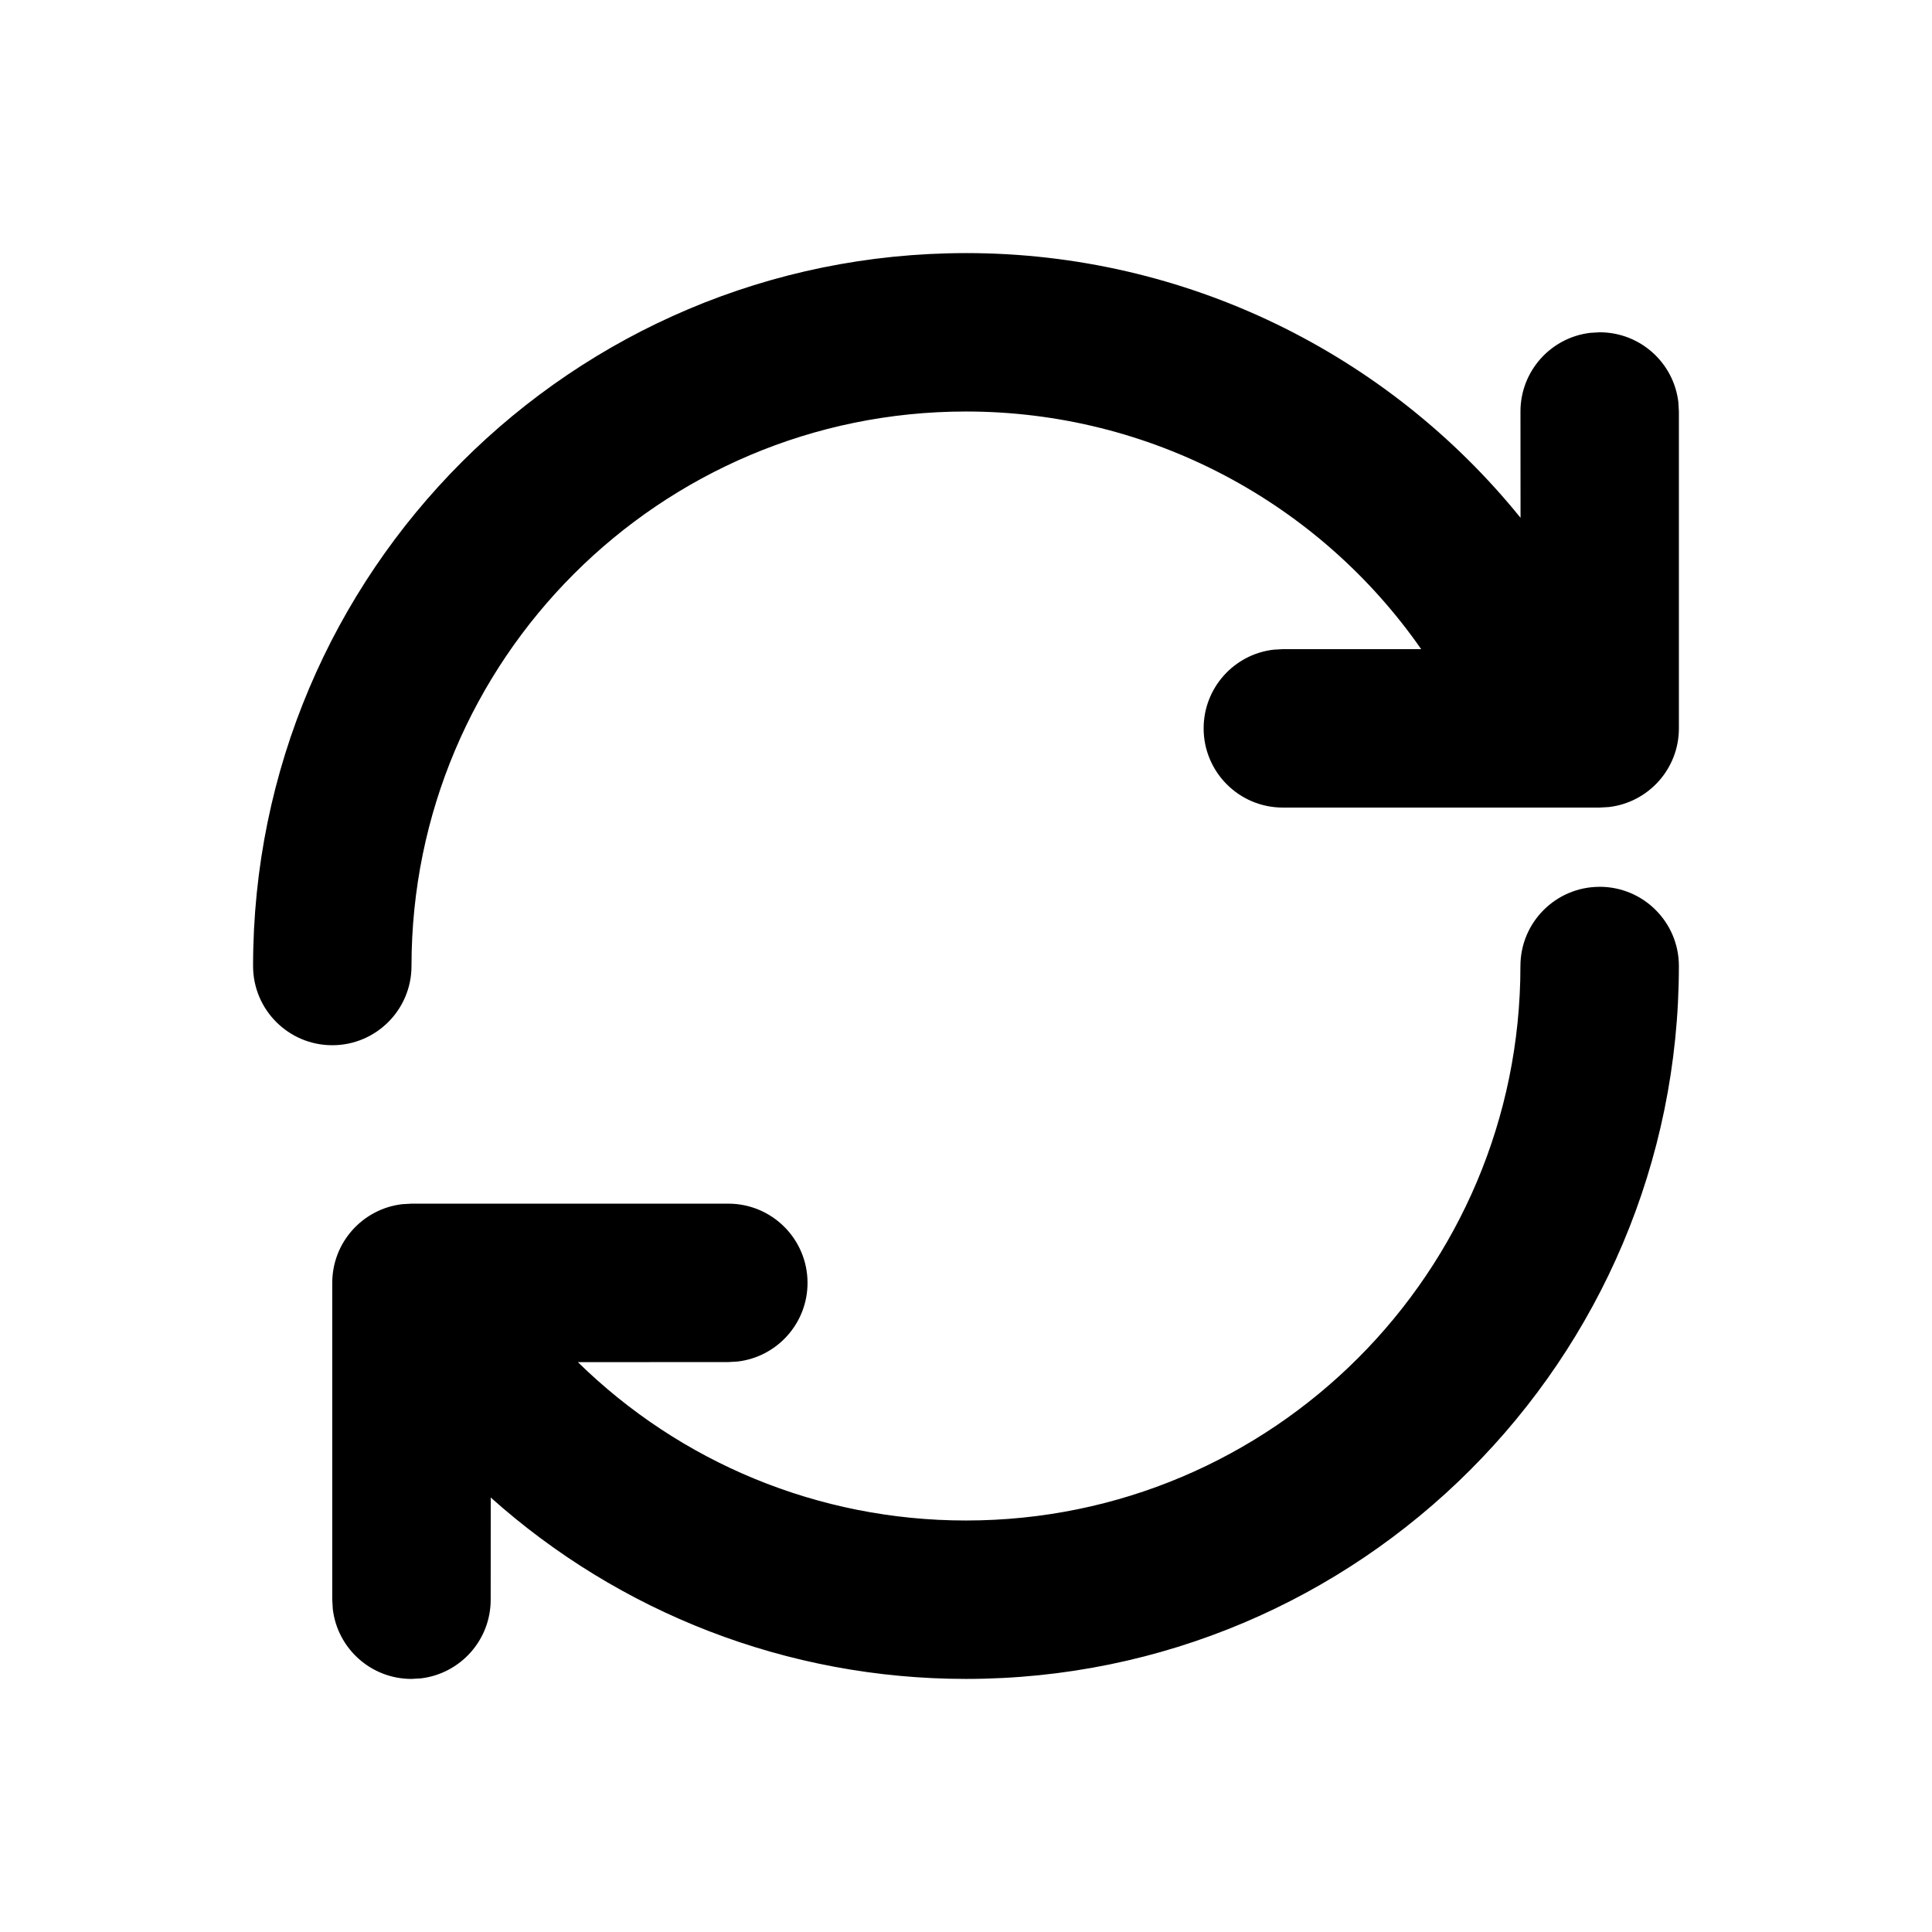 <?xml version="1.0" encoding="UTF-8"?>
<!-- Uploaded to: SVG Repo, www.svgrepo.com, Generator: SVG Repo Mixer Tools -->
<svg fill="#000000" width="800px" height="800px" version="1.1" viewBox="144 144 512 512" xmlns="http://www.w3.org/2000/svg">
 <path d="m567.93 379.01c11.594 0 20.992 9.398 20.992 20.992 0 104.34-84.586 188.93-188.93 188.93-47.43 0-91.906-17.617-125.94-48.074l-0.016 27.082c0 10.766-8.105 19.641-18.543 20.852l-2.449 0.141c-10.766 0-19.641-8.102-20.852-18.543l-0.141-2.449v-83.969c0-10.762 8.102-19.637 18.543-20.848l2.449-0.141h83.969c11.594 0 20.992 9.398 20.992 20.988 0 10.766-8.105 19.641-18.547 20.852l-2.445 0.141-39.863 0.02c27.031 26.504 63.621 41.965 102.84 41.965 81.152 0 146.94-65.789 146.94-146.94 0-11.594 9.398-20.992 20.992-20.992zm-167.93-167.94c58.355 0 111.82 26.703 146.96 70.156l-0.02-28.172c0-10.766 8.105-19.641 18.547-20.852l2.445-0.141c10.766 0 19.641 8.102 20.852 18.543l0.141 2.449v83.969c0 10.766-8.102 19.637-18.543 20.852l-2.449 0.141h-83.969c-11.59 0-20.988-9.398-20.988-20.992 0-10.766 8.102-19.641 18.543-20.852l2.445-0.141 36.668 0.008c-26.98-38.738-71.586-62.984-120.63-62.984-81.156 0-146.95 65.789-146.95 146.95 0 11.594-9.398 20.992-20.992 20.992s-20.992-9.398-20.992-20.992c0-104.34 84.586-188.93 188.93-188.93z"/>
</svg>